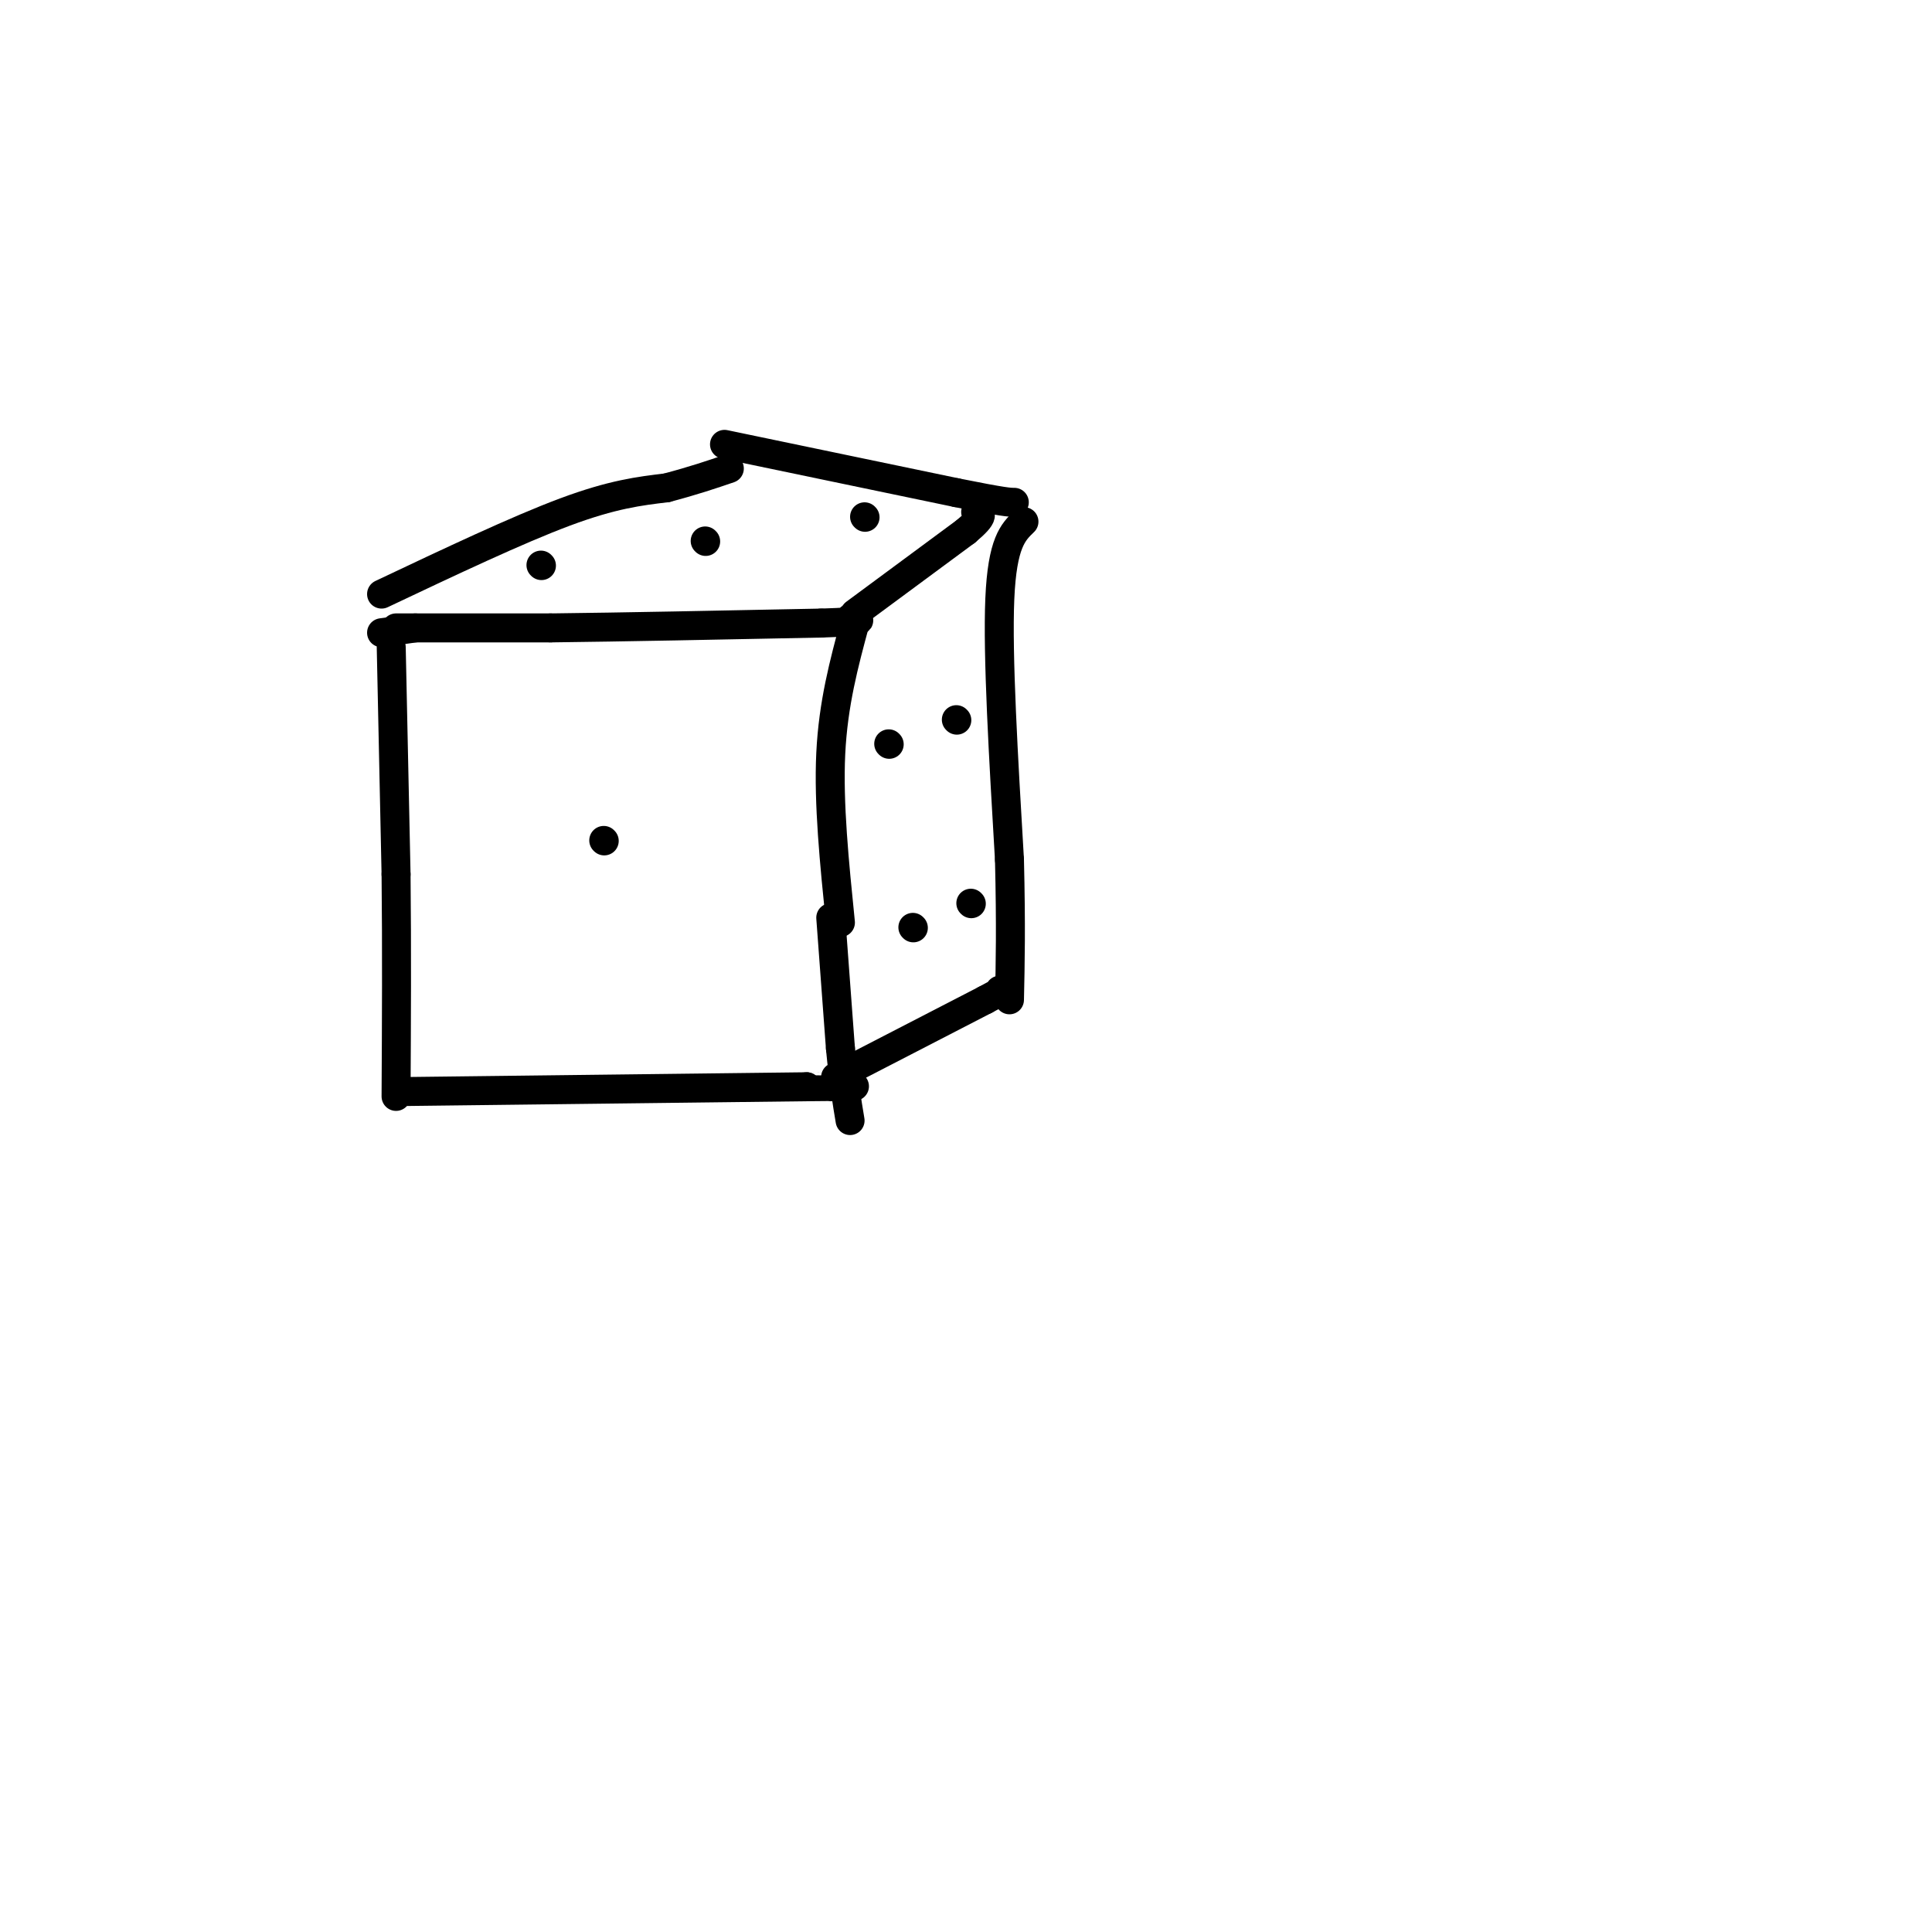 <svg viewBox='0 0 400 400' version='1.1' xmlns='http://www.w3.org/2000/svg' xmlns:xlink='http://www.w3.org/1999/xlink'><g fill='none' stroke='rgb(0,0,0)' stroke-width='6' stroke-linecap='round' stroke-linejoin='round'><path d='M81,134c0.000,0.000 1.000,47.000 1,47'/><path d='M82,181c0.167,15.500 0.083,30.750 0,46'/><path d='M79,131c0.000,0.000 7.000,-1.000 7,-1'/><path d='M82,130c0.000,0.000 32.000,0.000 32,0'/><path d='M114,130c14.667,-0.167 35.333,-0.583 56,-1'/><path d='M170,129c10.333,-0.333 8.167,-0.667 6,-1'/><path d='M177,129c-2.250,8.333 -4.500,16.667 -5,27c-0.500,10.333 0.750,22.667 2,35'/><path d='M172,190c0.000,0.000 2.000,27.000 2,27'/><path d='M174,217c0.667,7.000 1.333,11.000 2,15'/><path d='M83,226c0.000,0.000 84.000,-1.000 84,-1'/><path d='M167,225c14.833,-0.167 9.917,-0.083 5,0'/><path d='M79,123c14.083,-6.667 28.167,-13.333 38,-17c9.833,-3.667 15.417,-4.333 21,-5'/><path d='M138,101c5.667,-1.500 9.333,-2.750 13,-4'/><path d='M177,127c0.000,0.000 23.000,-17.000 23,-17'/><path d='M200,110c4.167,-3.500 3.083,-3.750 2,-4'/><path d='M150,92c0.000,0.000 48.000,10.000 48,10'/><path d='M198,102c10.000,2.000 11.000,2.000 12,2'/><path d='M212,108c-2.250,2.167 -4.500,4.333 -5,16c-0.500,11.667 0.750,32.833 2,54'/><path d='M209,178c0.333,13.833 0.167,21.417 0,29'/><path d='M173,223c0.000,0.000 31.000,-16.000 31,-16'/><path d='M204,207c5.667,-3.000 4.333,-2.500 3,-2'/><path d='M125,174c0.000,0.000 0.100,0.100 0.1,0.1'/><path d='M112,117c0.000,0.000 0.100,0.100 0.1,0.1'/><path d='M146,112c0.000,0.000 0.100,0.100 0.1,0.1'/><path d='M179,107c0.000,0.000 0.100,0.100 0.1,0.1'/><path d='M184,154c0.000,0.000 0.100,0.100 0.1,0.1'/><path d='M189,192c0.000,0.000 0.100,0.100 0.1,0.1'/><path d='M198,149c0.000,0.000 0.100,0.100 0.1,0.1'/><path d='M201,187c0.000,0.000 0.100,0.100 0.1,0.1'/></g>
</svg>
